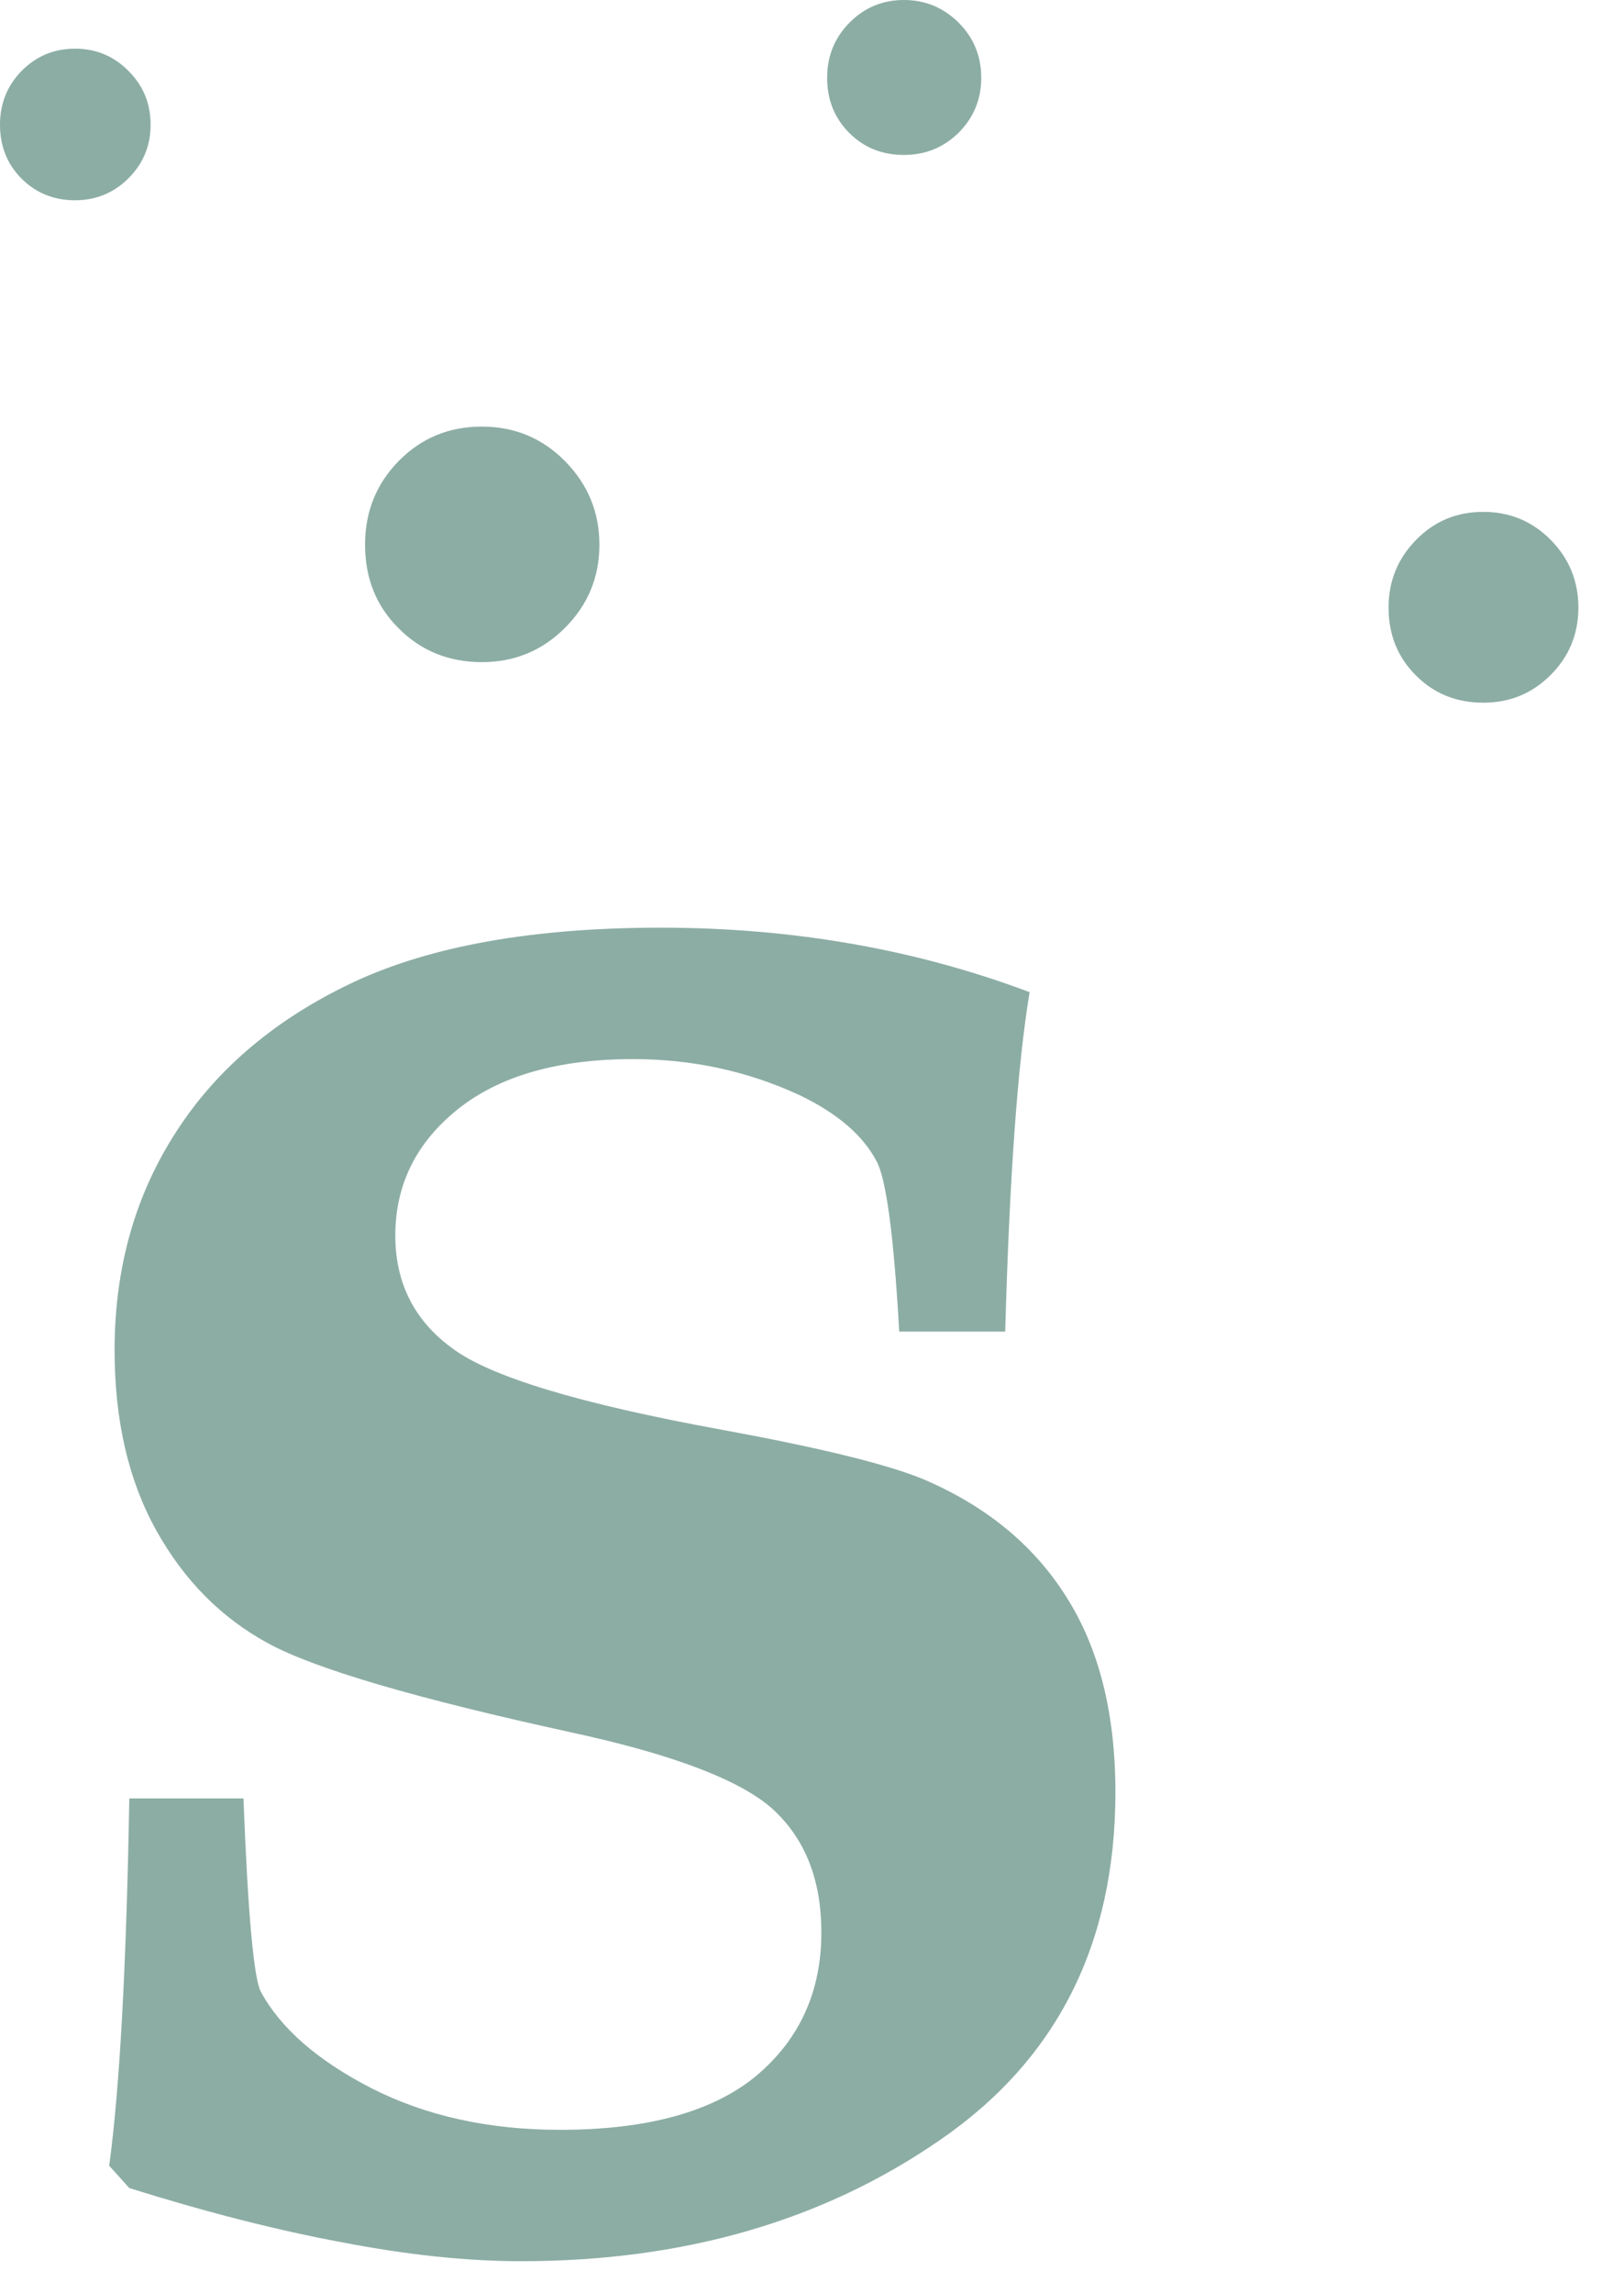 <?xml version="1.0" encoding="UTF-8"?>
<svg width="34px" height="48px" viewBox="0 0 34 48" version="1.1" xmlns="http://www.w3.org/2000/svg" xmlns:xlink="http://www.w3.org/1999/xlink">
    <!-- Generator: Sketch 58 (84663) - https://sketch.com -->
    <title>logo/isotype</title>
    <desc>Created with Sketch.</desc>
    <g id="00_Visual" stroke="none" stroke-width="1" fill="none" fill-rule="evenodd">
        <g id="Assets" transform="translate(-843, -48)" fill="#8CADA4">
            <g id="logo/isotype" transform="translate(843, 48)">
                <g>
                    <path d="M5.097,37.643 C5.19,40.053 5.312,41.404 5.461,41.689 C5.873,42.45 6.646,43.128 7.778,43.709 C8.91,44.284 10.223,44.579 11.722,44.579 C13.555,44.579 14.924,44.201 15.833,43.449 C16.737,42.688 17.196,41.692 17.196,40.446 C17.196,39.366 16.868,38.515 16.208,37.894 C15.551,37.281 14.143,36.734 11.99,36.267 C8.727,35.555 6.601,34.933 5.616,34.398 C4.633,33.865 3.849,33.074 3.267,32.024 C2.687,30.978 2.399,29.725 2.399,28.261 C2.399,26.539 2.828,25.016 3.692,23.684 C4.548,22.356 5.792,21.314 7.41,20.553 C9.03,19.798 11.169,19.417 13.831,19.417 C16.601,19.417 19.175,19.87 21.556,20.767 C21.304,22.285 21.134,24.655 21.045,27.872 L18.826,27.872 C18.713,25.849 18.55,24.655 18.349,24.302 C18.065,23.761 17.53,23.303 16.745,22.925 C15.654,22.419 14.49,22.168 13.254,22.168 C11.679,22.168 10.456,22.52 9.582,23.219 C8.715,23.915 8.276,24.797 8.276,25.861 C8.276,26.851 8.673,27.637 9.458,28.213 C10.246,28.81 12.122,29.379 15.086,29.921 C17.125,30.295 18.544,30.638 19.328,30.96 C20.643,31.52 21.643,32.34 22.325,33.424 C23.01,34.5 23.352,35.864 23.352,37.513 C23.352,40.683 22.13,43.111 19.675,44.795 C17.221,46.491 14.299,47.329 10.909,47.329 C9.783,47.329 8.541,47.199 7.174,46.936 C5.804,46.682 4.316,46.302 2.707,45.798 L2.286,45.33 C2.507,43.703 2.647,41.139 2.707,37.643 L5.097,37.643 Z" id="Fill-1"></path>
                    <path d="M29.071,12.716 C29.071,12.155 29.269,11.684 29.65,11.297 C30.034,10.906 30.501,10.714 31.056,10.714 C31.608,10.714 32.078,10.91 32.466,11.3 C32.852,11.694 33.045,12.164 33.045,12.716 C33.045,13.271 32.852,13.739 32.466,14.126 C32.078,14.516 31.608,14.708 31.056,14.708 C30.494,14.708 30.025,14.52 29.645,14.139 C29.263,13.761 29.071,13.286 29.071,12.716" id="Fill-17"></path>
                    <path d="M17.317,1.627 C17.317,1.172 17.473,0.791 17.785,0.474 C18.097,0.159 18.478,0 18.924,0 C19.377,0 19.754,0.162 20.074,0.478 C20.387,0.793 20.543,1.177 20.543,1.627 C20.543,2.076 20.387,2.458 20.074,2.774 C19.754,3.088 19.377,3.243 18.924,3.243 C18.472,3.243 18.09,3.093 17.78,2.782 C17.471,2.473 17.317,2.089 17.317,1.627" id="Fill-23"></path>
                    <path d="M1.35447209e-14,2.61 C1.35447209e-14,2.167 0.152,1.789 0.456,1.481 C0.762,1.172 1.134,1.019 1.573,1.019 C2.011,1.019 2.386,1.175 2.691,1.486 C3,1.795 3.153,2.169 3.153,2.61 C3.153,3.048 3,3.421 2.691,3.731 C2.386,4.035 2.011,4.192 1.573,4.192 C1.128,4.192 0.755,4.042 0.45,3.738 C0.149,3.436 1.35447209e-14,3.057 1.35447209e-14,2.61" id="Fill-25"></path>
                    <path d="M7.643,11.399 C7.643,10.708 7.879,10.125 8.352,9.645 C8.826,9.164 9.407,8.929 10.088,8.929 C10.769,8.929 11.351,9.168 11.829,9.652 C12.306,10.135 12.549,10.719 12.549,11.399 C12.549,12.087 12.306,12.663 11.829,13.141 C11.351,13.62 10.769,13.859 10.088,13.859 C9.397,13.859 8.814,13.623 8.347,13.152 C7.875,12.685 7.643,12.102 7.643,11.399" id="Fill-27"></path>
                </g>
            </g>
        </g>
    </g>
</svg>